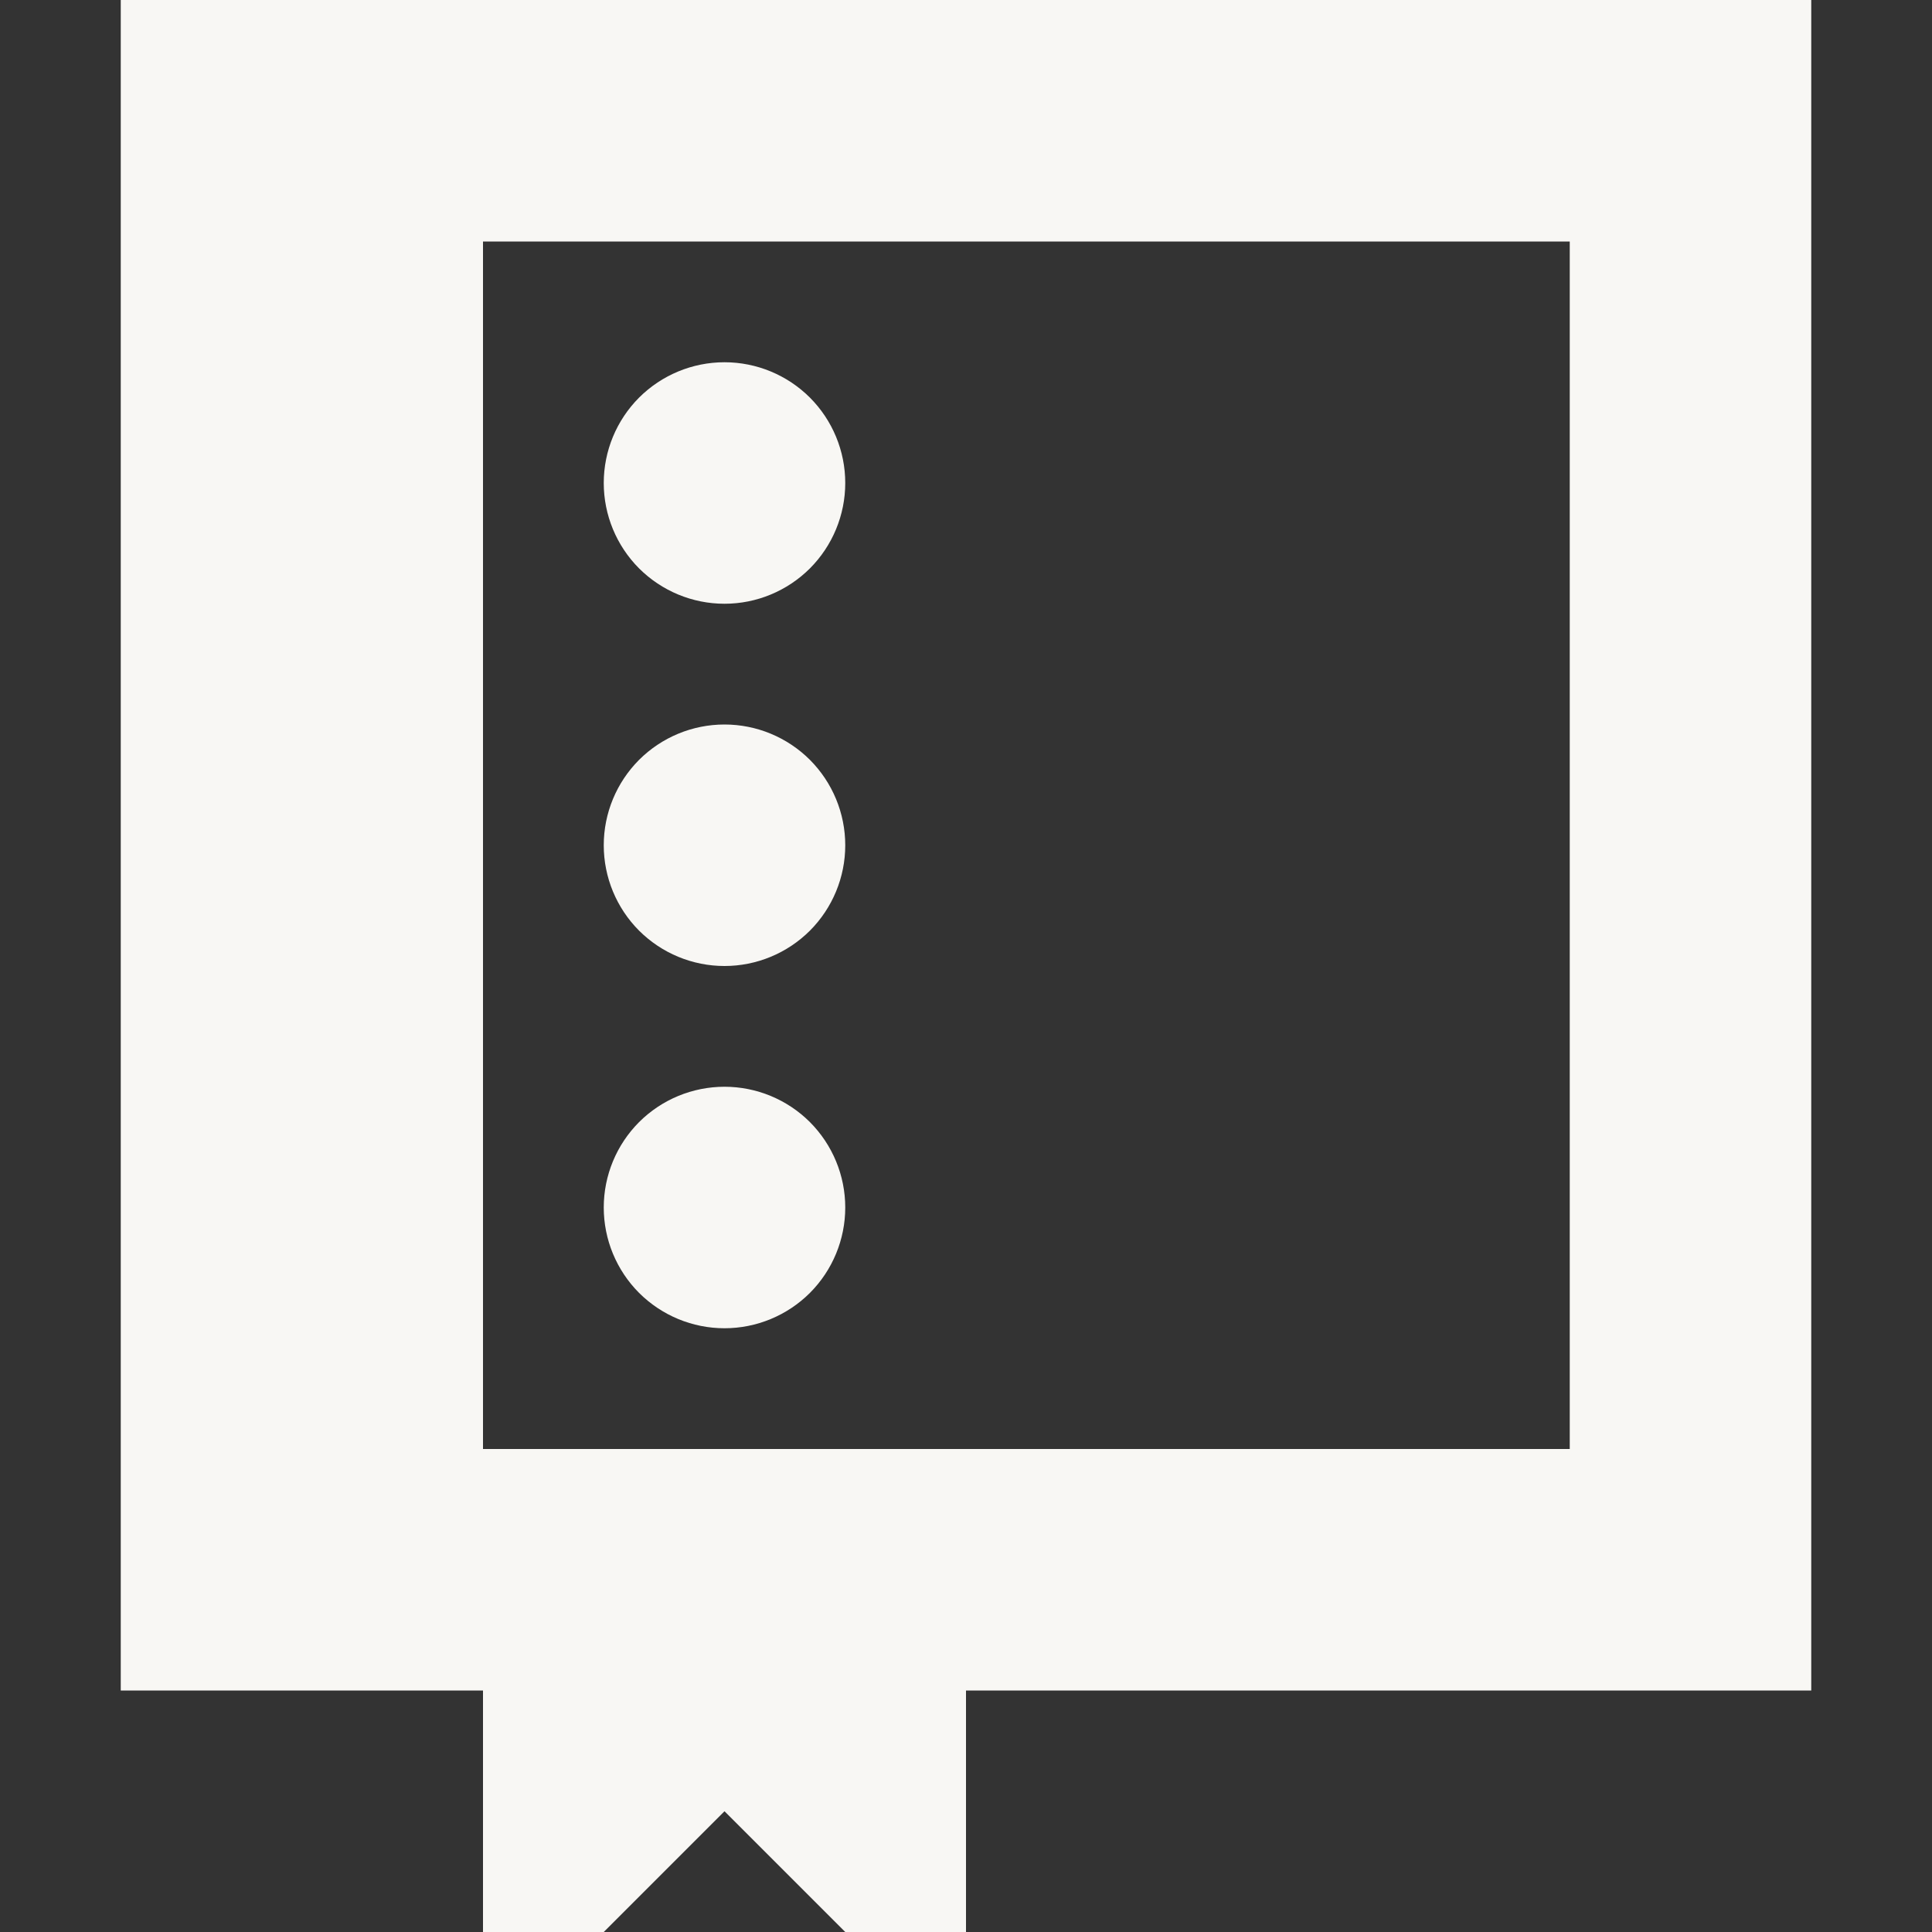 <svg width="24" height="24" viewBox="0 0 24 24" fill="none" xmlns="http://www.w3.org/2000/svg">
<rect x="0" y="0" width="24" height="24" fill="#333333" stroke="none"/>
<path d="M1.5 0V21H4.5H6V24H7.5L9 22.5L10.5 24H12V21H22.5V0H6H4.5H1.5ZM6 3H19.5V18H6V3ZM9 4.5C8.602 4.5 8.221 4.658 7.939 4.939C7.658 5.221 7.5 5.602 7.5 6C7.5 6.398 7.658 6.779 7.939 7.061C8.221 7.342 8.602 7.5 9 7.5C9.398 7.5 9.779 7.342 10.061 7.061C10.342 6.779 10.5 6.398 10.5 6C10.5 5.602 10.342 5.221 10.061 4.939C9.779 4.658 9.398 4.5 9 4.5ZM9 9C8.602 9 8.221 9.158 7.939 9.439C7.658 9.721 7.5 10.102 7.5 10.5C7.5 10.898 7.658 11.279 7.939 11.561C8.221 11.842 8.602 12 9 12C9.398 12 9.779 11.842 10.061 11.561C10.342 11.279 10.5 10.898 10.5 10.5C10.5 10.102 10.342 9.721 10.061 9.439C9.779 9.158 9.398 9 9 9ZM9 13.5C8.602 13.5 8.221 13.658 7.939 13.939C7.658 14.221 7.5 14.602 7.5 15C7.5 15.398 7.658 15.779 7.939 16.061C8.221 16.342 8.602 16.5 9 16.5C9.398 16.5 9.779 16.342 10.061 16.061C10.342 15.779 10.5 15.398 10.5 15C10.5 14.602 10.342 14.221 10.061 13.939C9.779 13.658 9.398 13.5 9 13.5Z" fill="#F8F7F4"/>
</svg>
